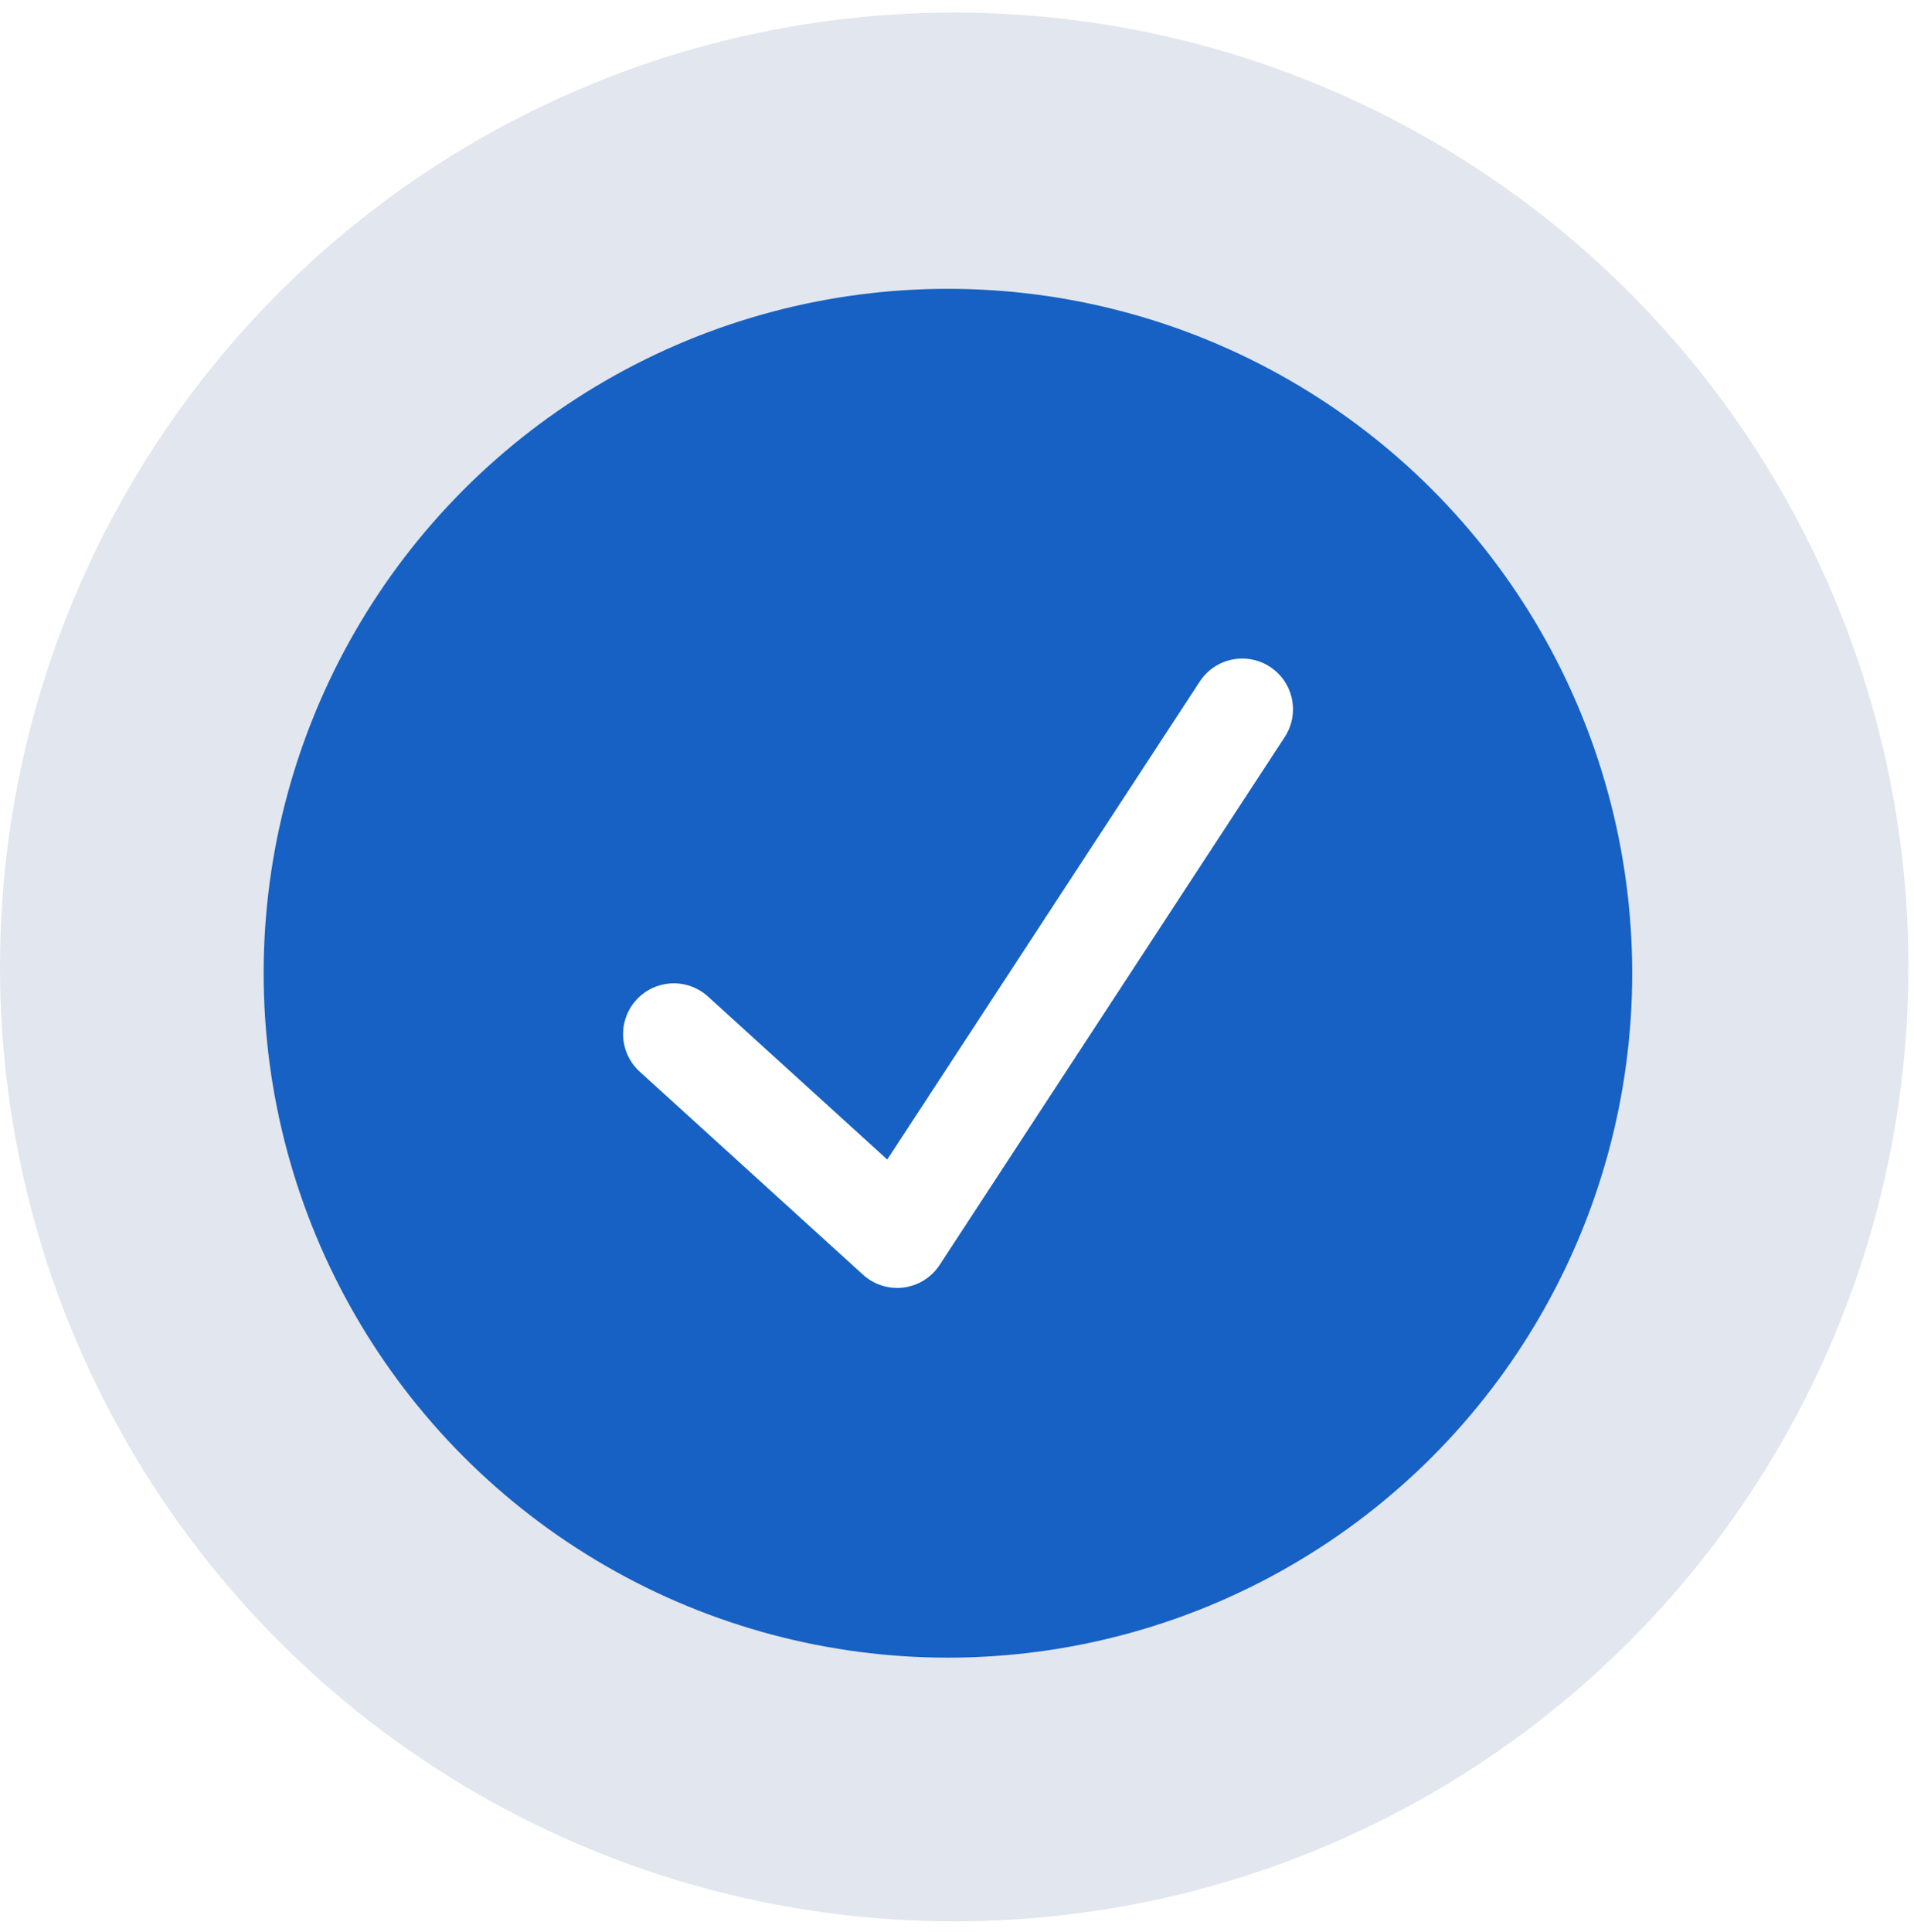 <svg xmlns="http://www.w3.org/2000/svg" width="108" height="109" viewBox="0 0 108 109" fill="none"><g filter="url(#filter0_b_941_120)"><circle cx="53.843" cy="54.551" r="53.843" fill="#7283AD" fill-opacity="0.2"></circle></g><circle cx="53.488" cy="54.905" r="38.611" fill="#1661C3"></circle><path fill-rule="evenodd" clip-rule="evenodd" d="M71.662 37.619C72.986 38.485 73.357 40.258 72.491 41.582L53.02 71.361C52.793 71.708 52.494 72.002 52.142 72.222C51.791 72.442 51.396 72.582 50.985 72.635C50.574 72.687 50.156 72.649 49.761 72.524C49.365 72.399 49.002 72.19 48.695 71.911L36.096 60.457C35.535 59.946 35.199 59.233 35.162 58.474C35.126 57.716 35.393 56.974 35.904 56.412C36.415 55.85 37.128 55.514 37.887 55.478C38.645 55.442 39.388 55.709 39.949 56.22L50.065 65.415L67.699 38.448C68.115 37.813 68.766 37.369 69.509 37.213C70.252 37.058 71.026 37.204 71.662 37.619Z" fill="white"></path><defs><filter id="filter0_b_941_120" x="-45.229" y="-44.522" width="198.145" height="198.144" filterUnits="userSpaceOnUse" color-interpolation-filters="sRGB"><feGaussianBlur stdDeviation="22.614"></feGaussianBlur></filter></defs></svg>